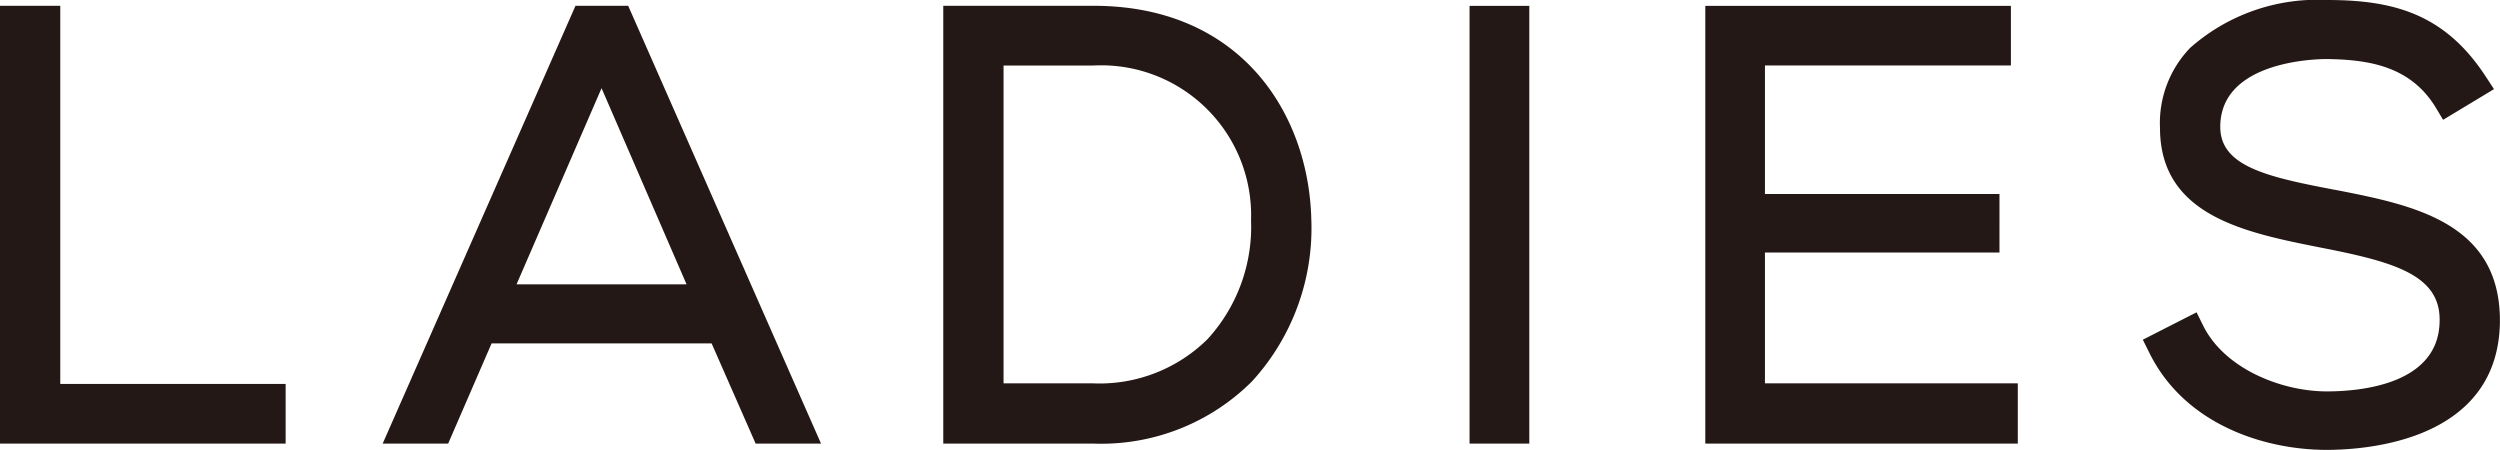 <svg xmlns="http://www.w3.org/2000/svg" width="100" height="18"><defs><clipPath id="a"><path fill="#231815" d="M0 0h100v18H0z"/></clipPath></defs><path d="M0 .233v17.511h11.426v-2.387H2.411V.233zm24.062 3.294l3.4 7.846h-6.8zM23.019.233l-7.712 17.511h2.619l1.738-4.009h8.8l1.762 4.009h2.615L25.128.233z" fill="#231815"/><g clip-path="url(#a)" fill="#231815"><path d="M43.741.233h-6.01v17.511h6.01a8.536 8.536 0 006.342-2.492 9.075 9.075 0 002.37-6.465c-.1-4.257-2.83-8.555-8.711-8.555m0 15.1h-3.6V2.62h3.6a6 6 0 016.3 6.194 6.659 6.659 0 01-1.737 4.748 6.143 6.143 0 01-4.561 1.773M58.782.234h2.39v17.51h-2.39zM70.598 10.1h9.381V7.76h-9.381V2.619h9.838V.234H68.212v17.51h12.5v-2.41H70.598zm22.807-2.505l-.179-.035c-2.667-.507-4.415-.953-4.415-2.487 0-2.635 3.822-2.711 4.254-2.711 1.665.022 3.345.27 4.359 1.931l.3.5 2.036-1.228-.345-.526C97.76.517 95.683 0 93.073 0a7.684 7.684 0 00-5.468 1.916 4.334 4.334 0 00-1.205 3.2c0 3.51 3.4 4.185 6.4 4.782 2.9.566 4.8 1.074 4.785 2.908 0 2.572-3.157 2.85-4.515 2.85-1.806 0-4.085-.9-4.943-2.63l-.264-.533-2.15 1.095.267.537c1.414 2.854 4.59 3.87 7.09 3.87 1.618 0 6.9-.372 6.927-5.166 0-3.947-3.5-4.633-6.6-5.238"/></g></svg>